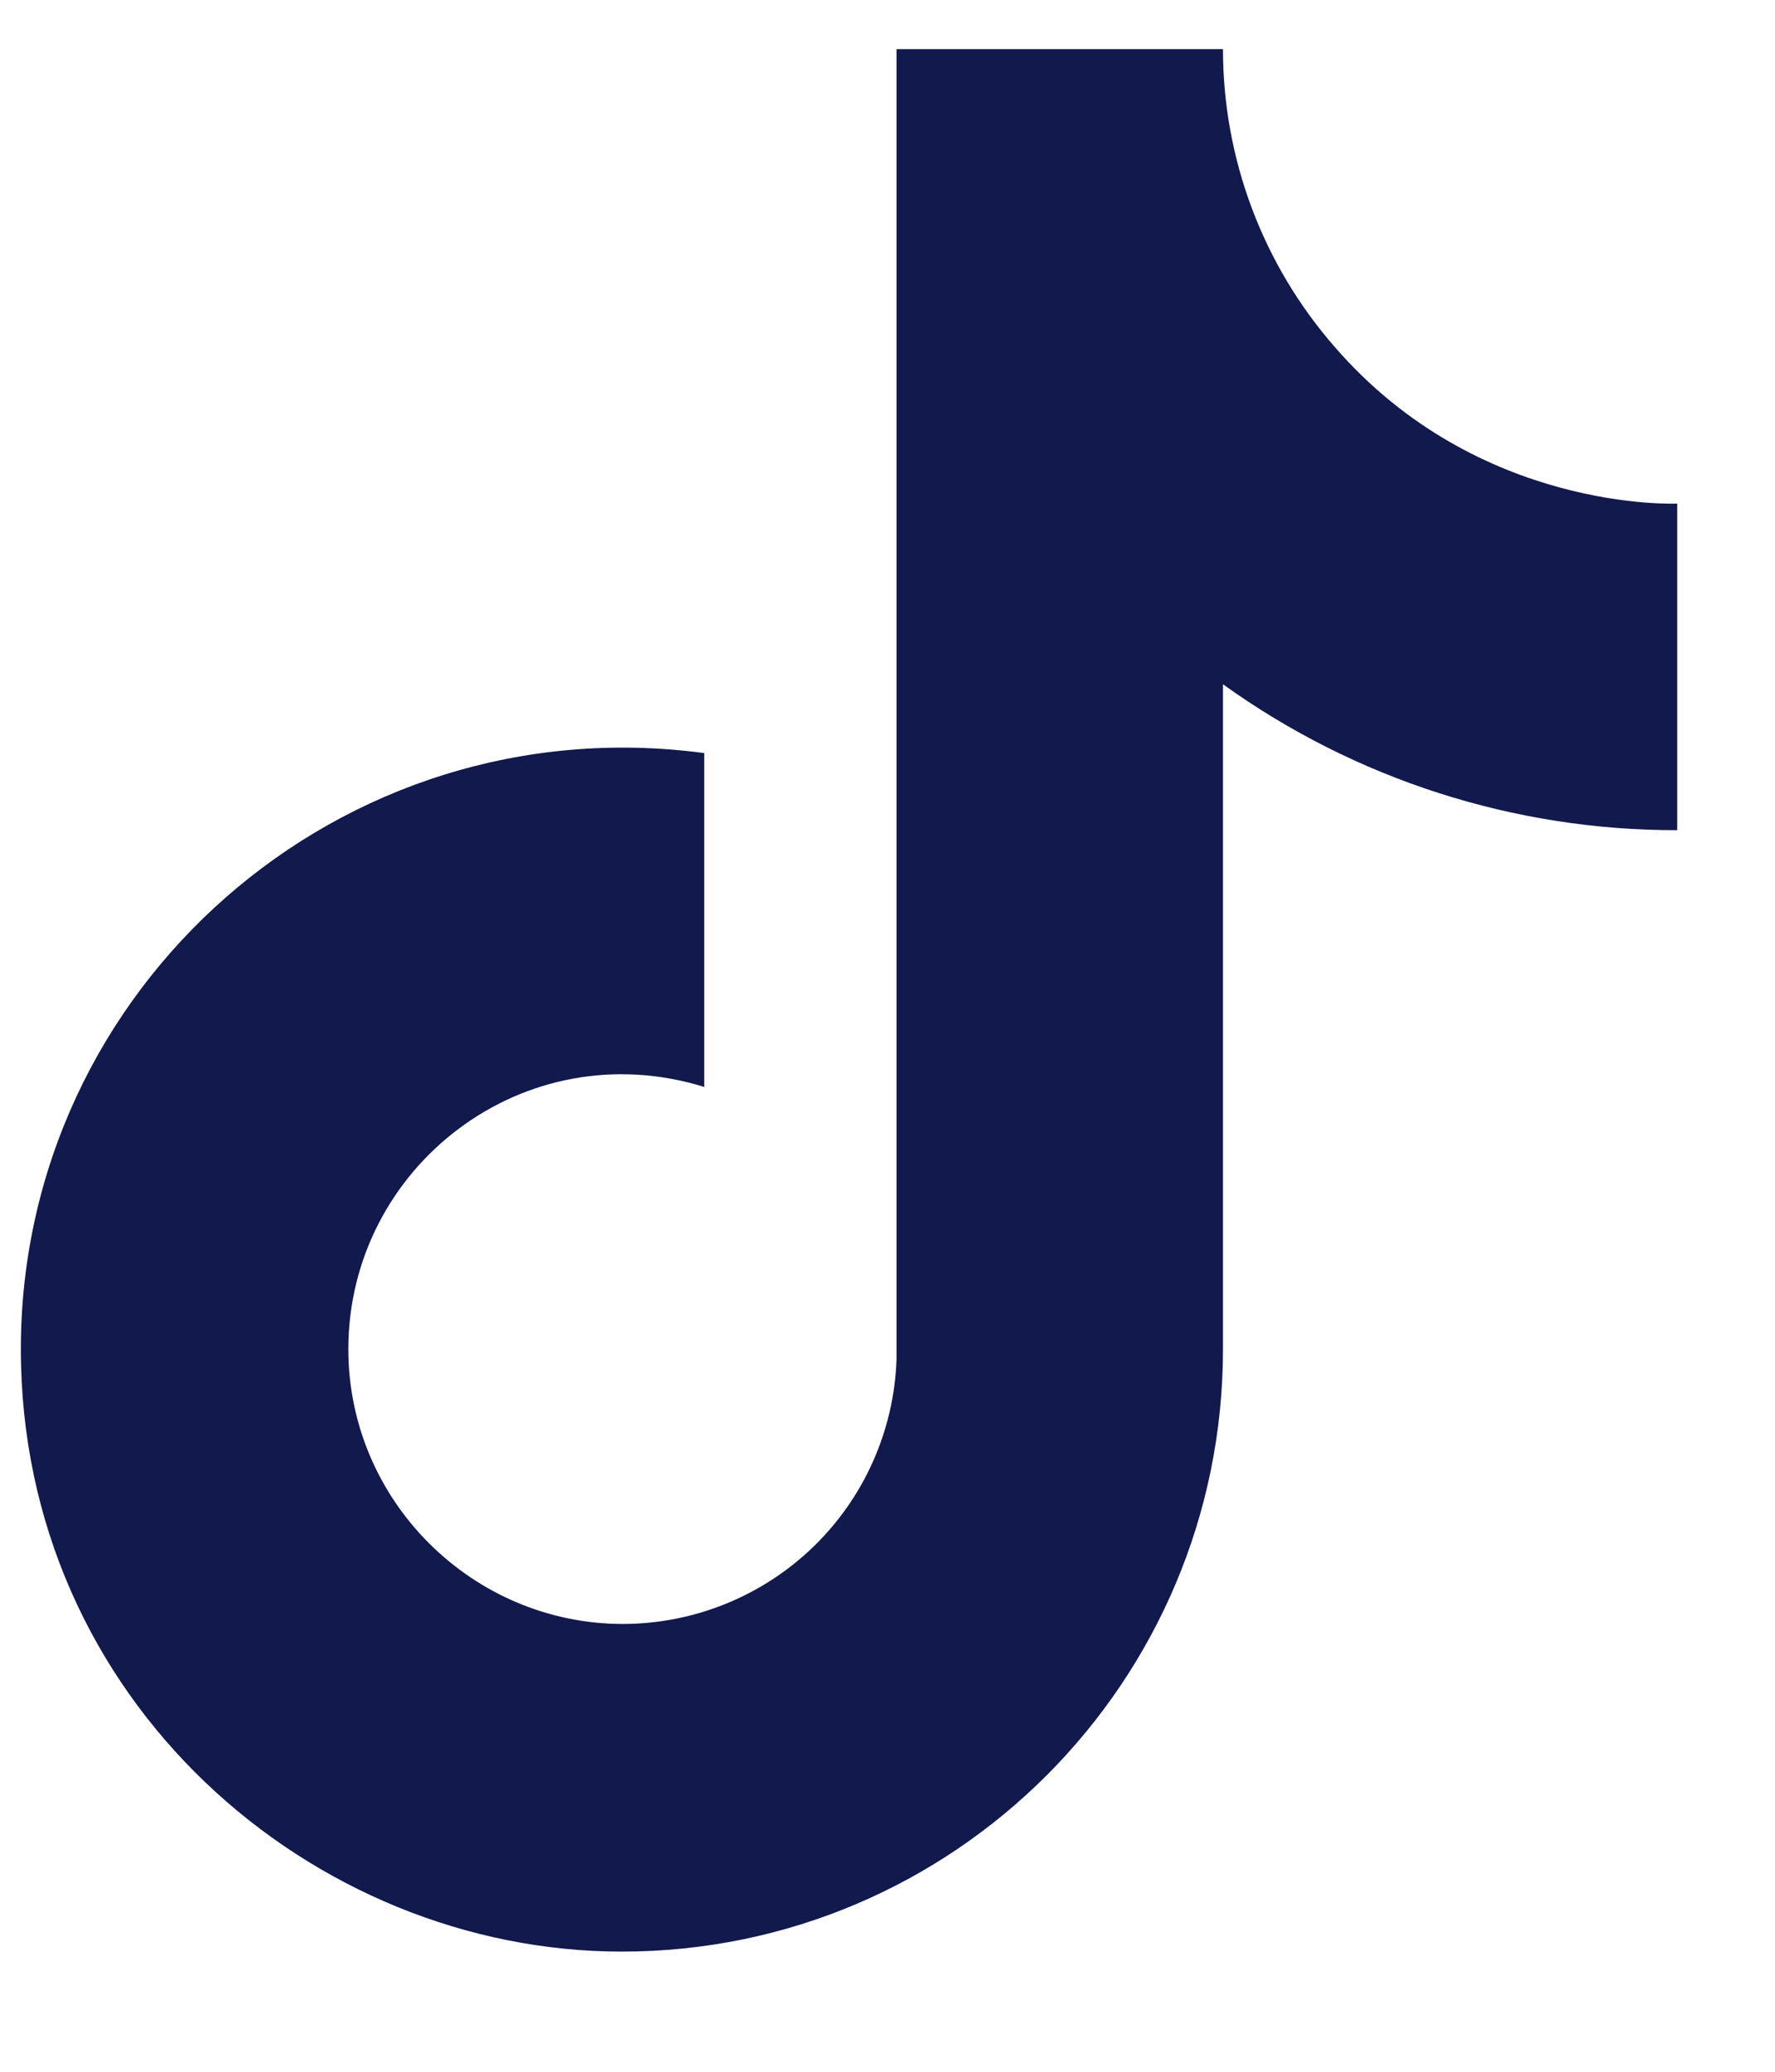 <svg width="12" height="14" viewBox="0 0 12 14" fill="none" xmlns="http://www.w3.org/2000/svg">
<path d="M9.025 2.346C8.537 1.789 8.268 1.073 8.268 0.332H6.061V9.188C6.044 9.667 5.842 10.121 5.497 10.454C5.152 10.787 4.691 10.973 4.212 10.974C3.197 10.974 2.355 10.145 2.355 9.117C2.355 7.888 3.54 6.967 4.761 7.345V5.089C2.298 4.76 0.141 6.674 0.141 9.117C0.141 11.495 2.112 13.188 4.204 13.188C6.447 13.188 8.268 11.366 8.268 9.117V4.624C9.163 5.267 10.238 5.612 11.339 5.61V3.403C11.339 3.403 9.997 3.467 9.025 2.346Z" fill="#11194D"/>
</svg>
